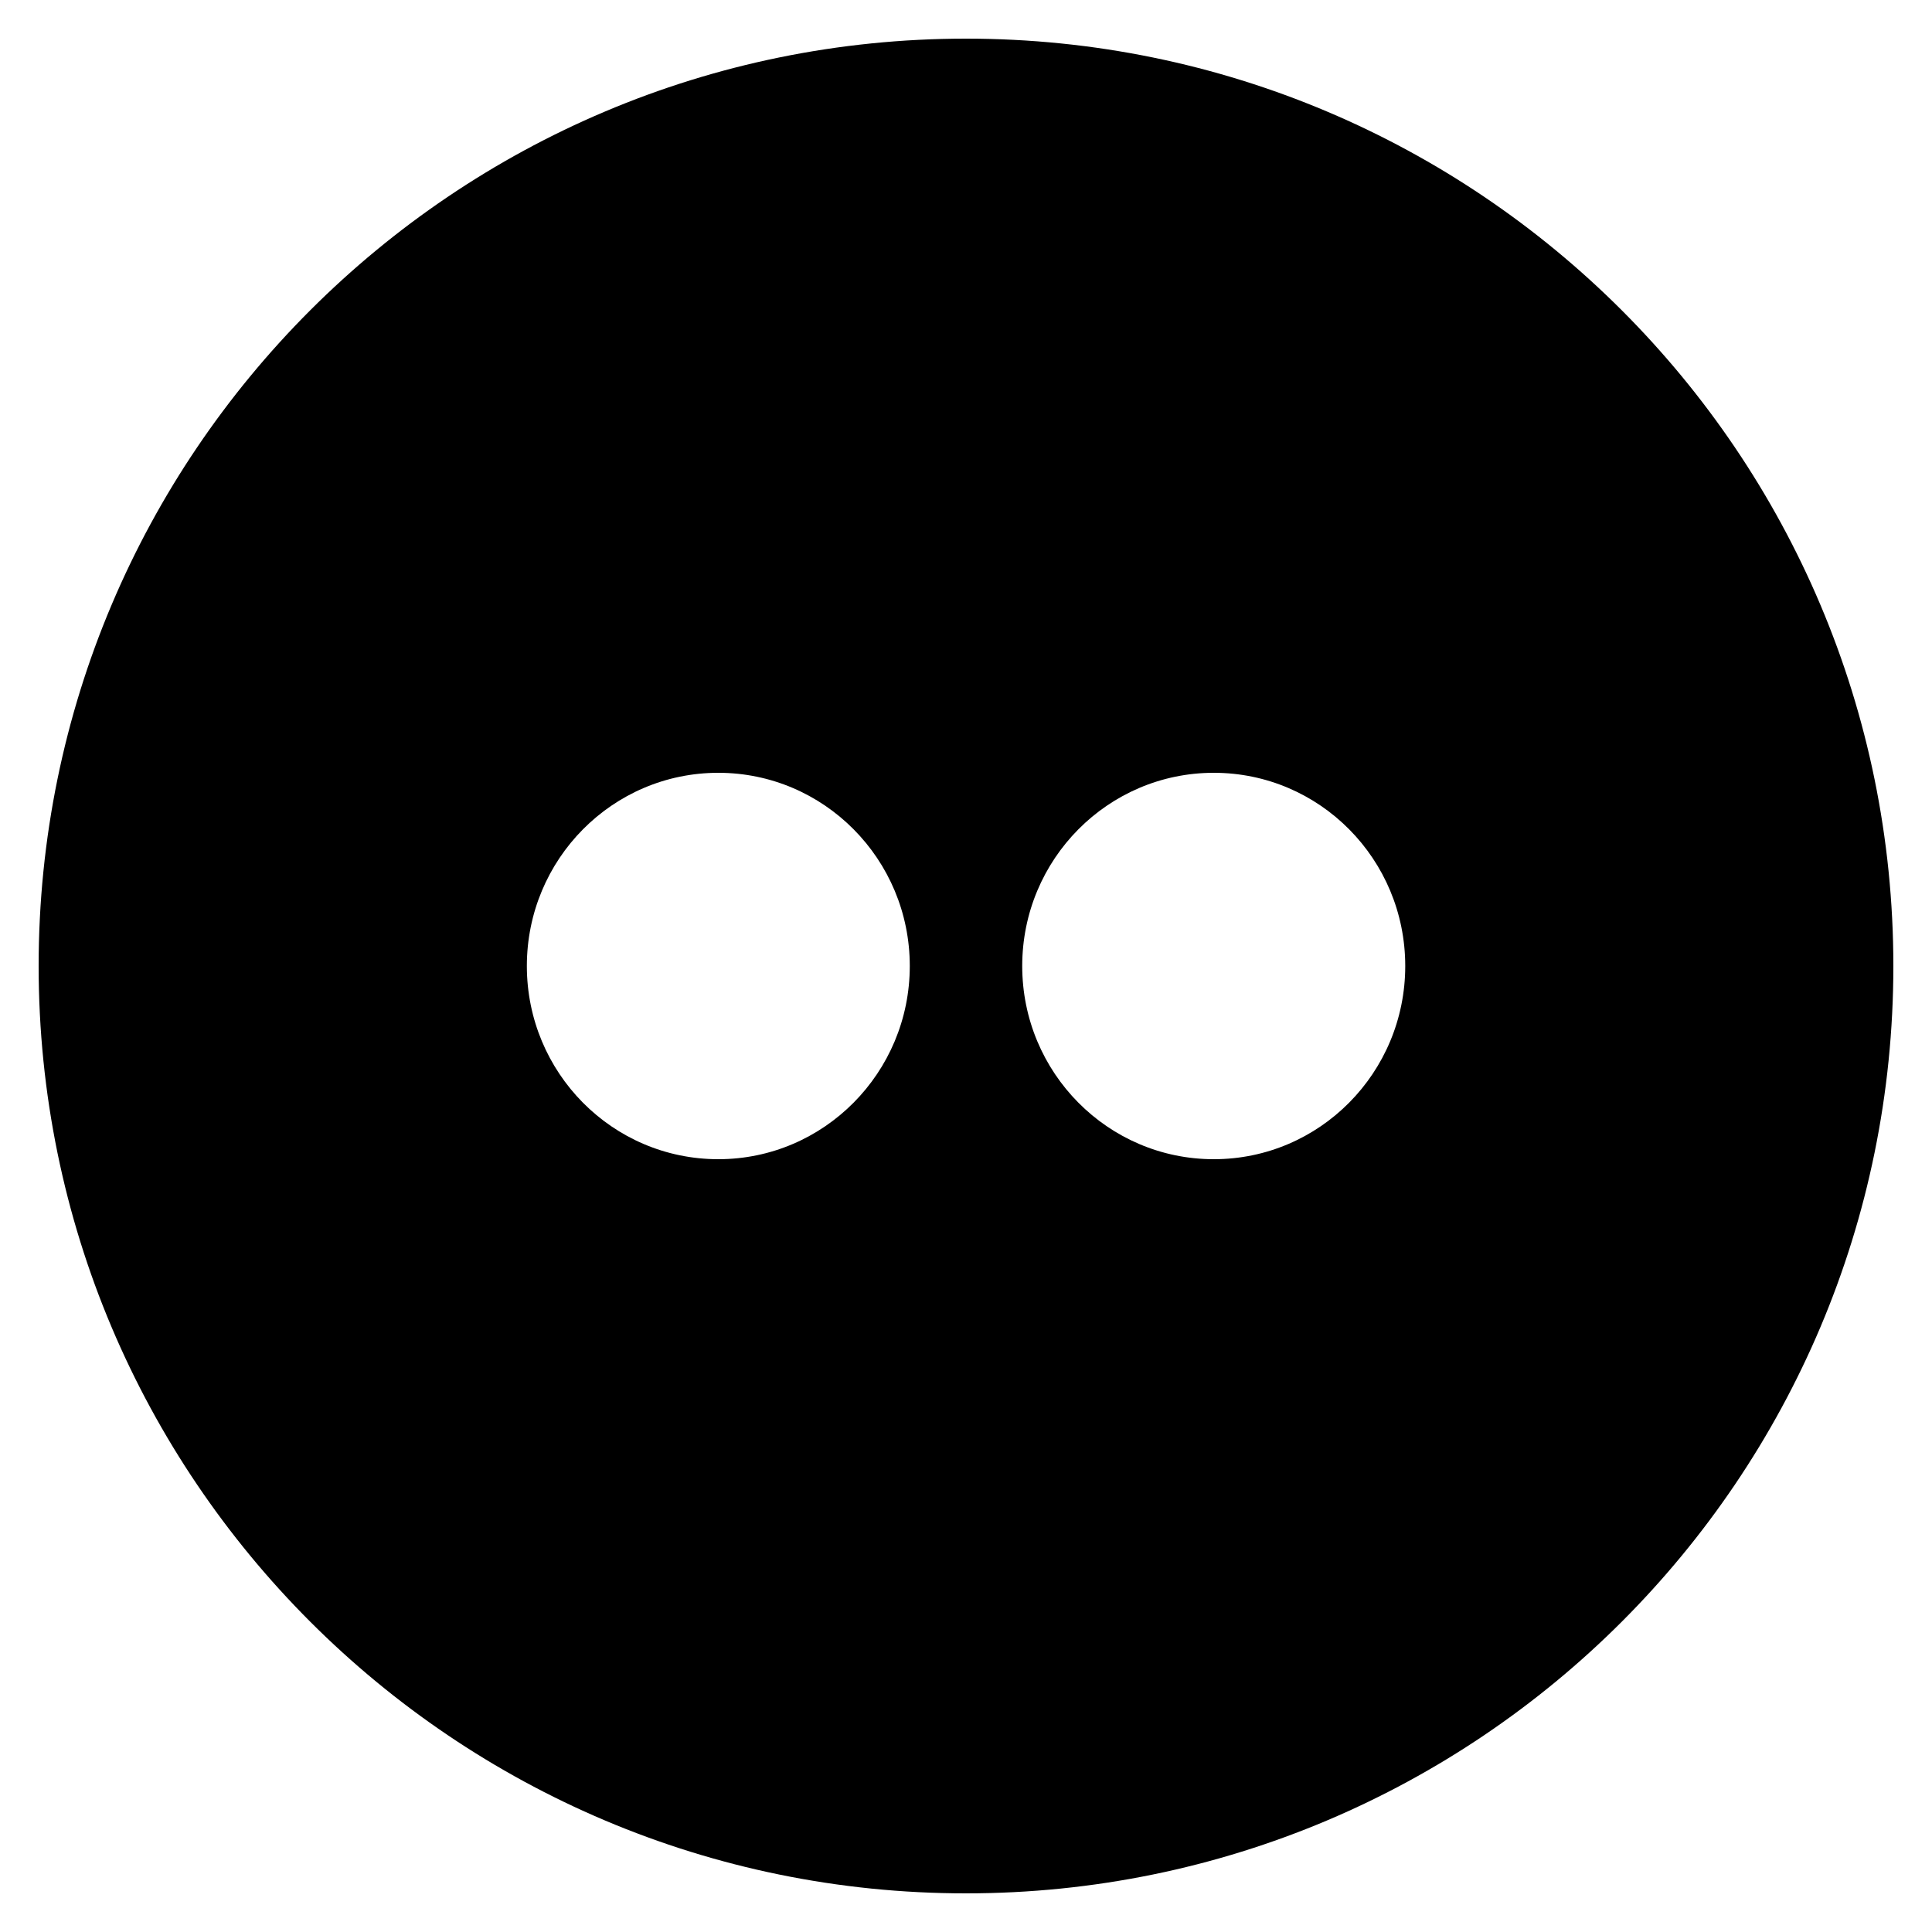 <?xml version="1.0" encoding="utf-8"?>
<svg fill="#000000" width="800px" height="800px" viewBox="0 0 20 20" xmlns="http://www.w3.org/2000/svg"><path d="M10 .4C4.698.4.4 4.698.4 10s4.298 9.6 9.6 9.6 9.6-4.298 9.6-9.6S15.302.4 10 .4zM7.436 12c-1.096 0-1.982-.895-1.982-2s.887-2 1.982-2c1.094 0 1.982.895 1.982 2s-.889 2-1.982 2zm5.129 0c-1.095 0-1.983-.895-1.983-2s.888-2 1.983-2c1.096 0 1.982.895 1.982 2s-.887 2-1.982 2z"/></svg>